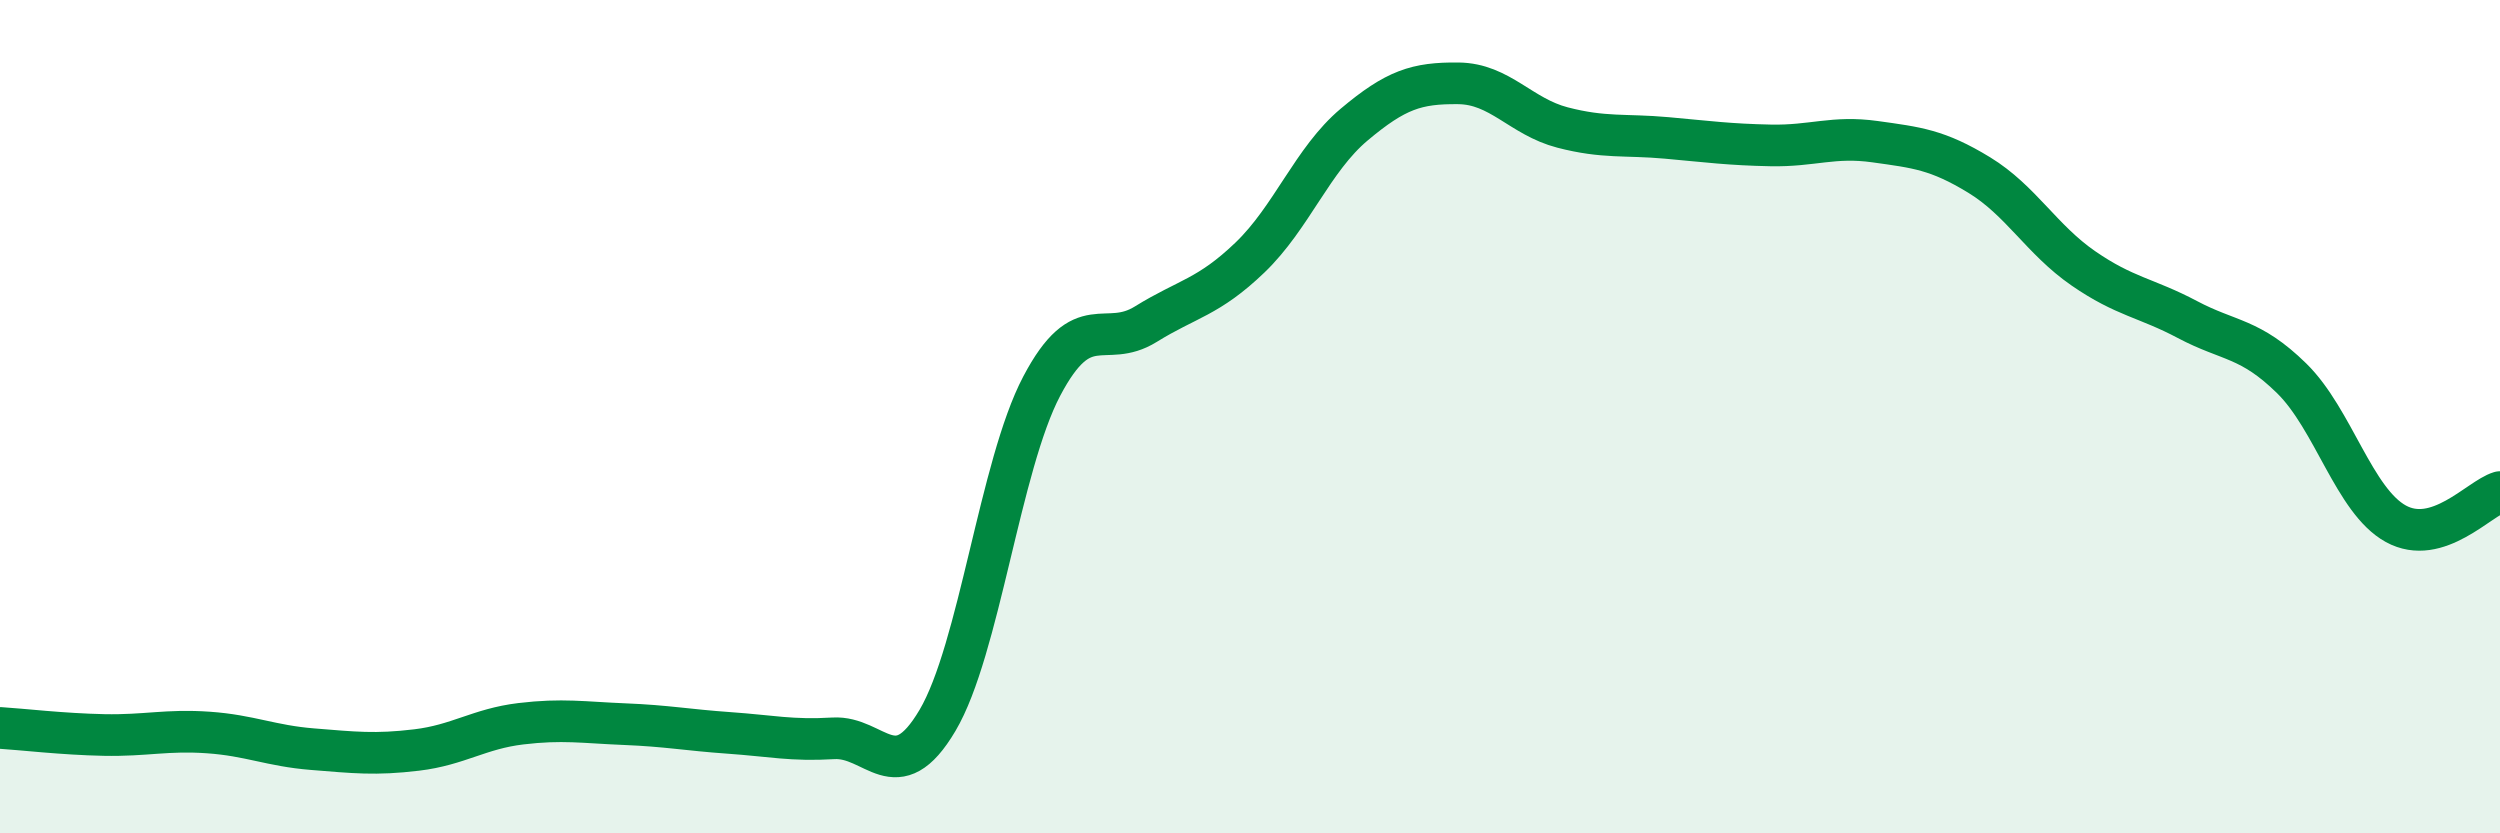
    <svg width="60" height="20" viewBox="0 0 60 20" xmlns="http://www.w3.org/2000/svg">
      <path
        d="M 0,17.47 C 0.5,17.5 1.5,17.62 2.5,17.64 C 3.5,17.66 4,17.51 5,17.58 C 6,17.65 6.5,17.9 7.5,17.98 C 8.5,18.06 9,18.12 10,18 C 11,17.88 11.5,17.49 12.5,17.37 C 13.5,17.25 14,17.34 15,17.38 C 16,17.42 16.5,17.52 17.5,17.59 C 18.5,17.66 19,17.78 20,17.72 C 21,17.66 21.5,18.98 22.5,17.29 C 23.5,15.6 24,11.17 25,9.27 C 26,7.37 26.5,8.4 27.5,7.78 C 28.5,7.16 29,7.14 30,6.18 C 31,5.22 31.5,3.83 32.5,2.99 C 33.5,2.15 34,1.99 35,2 C 36,2.01 36.5,2.8 37.5,3.06 C 38.5,3.32 39,3.22 40,3.31 C 41,3.4 41.5,3.47 42.5,3.49 C 43.5,3.51 44,3.26 45,3.4 C 46,3.54 46.5,3.59 47.5,4.2 C 48.5,4.81 49,5.75 50,6.44 C 51,7.13 51.5,7.14 52.5,7.67 C 53.5,8.2 54,8.1 55,9.08 C 56,10.06 56.5,12.02 57.5,12.57 C 58.5,13.12 59.5,11.96 60,11.81L60 20L0 20Z"
        fill="#008740"
        opacity="0.1"
        stroke-linecap="round"
        stroke-linejoin="round"
      />
      <path
        d="M 0,17.47 C 0.5,17.5 1.5,17.62 2.5,17.64 C 3.5,17.66 4,17.51 5,17.58 C 6,17.65 6.5,17.9 7.5,17.98 C 8.5,18.06 9,18.12 10,18 C 11,17.88 11.5,17.49 12.5,17.37 C 13.5,17.25 14,17.34 15,17.38 C 16,17.42 16.5,17.52 17.5,17.59 C 18.5,17.66 19,17.78 20,17.72 C 21,17.66 21.5,18.98 22.5,17.29 C 23.5,15.6 24,11.17 25,9.27 C 26,7.37 26.5,8.4 27.5,7.78 C 28.5,7.16 29,7.14 30,6.18 C 31,5.22 31.5,3.83 32.5,2.99 C 33.5,2.15 34,1.99 35,2 C 36,2.01 36.5,2.8 37.5,3.06 C 38.5,3.32 39,3.22 40,3.31 C 41,3.4 41.5,3.47 42.5,3.49 C 43.5,3.51 44,3.26 45,3.4 C 46,3.54 46.5,3.59 47.5,4.2 C 48.5,4.81 49,5.75 50,6.44 C 51,7.13 51.5,7.14 52.5,7.67 C 53.5,8.2 54,8.1 55,9.08 C 56,10.06 56.5,12.02 57.5,12.57 C 58.5,13.12 59.5,11.96 60,11.81"
        stroke="#008740"
        stroke-width="1"
        fill="none"
        stroke-linecap="round"
        stroke-linejoin="round"
      />
    </svg>
  